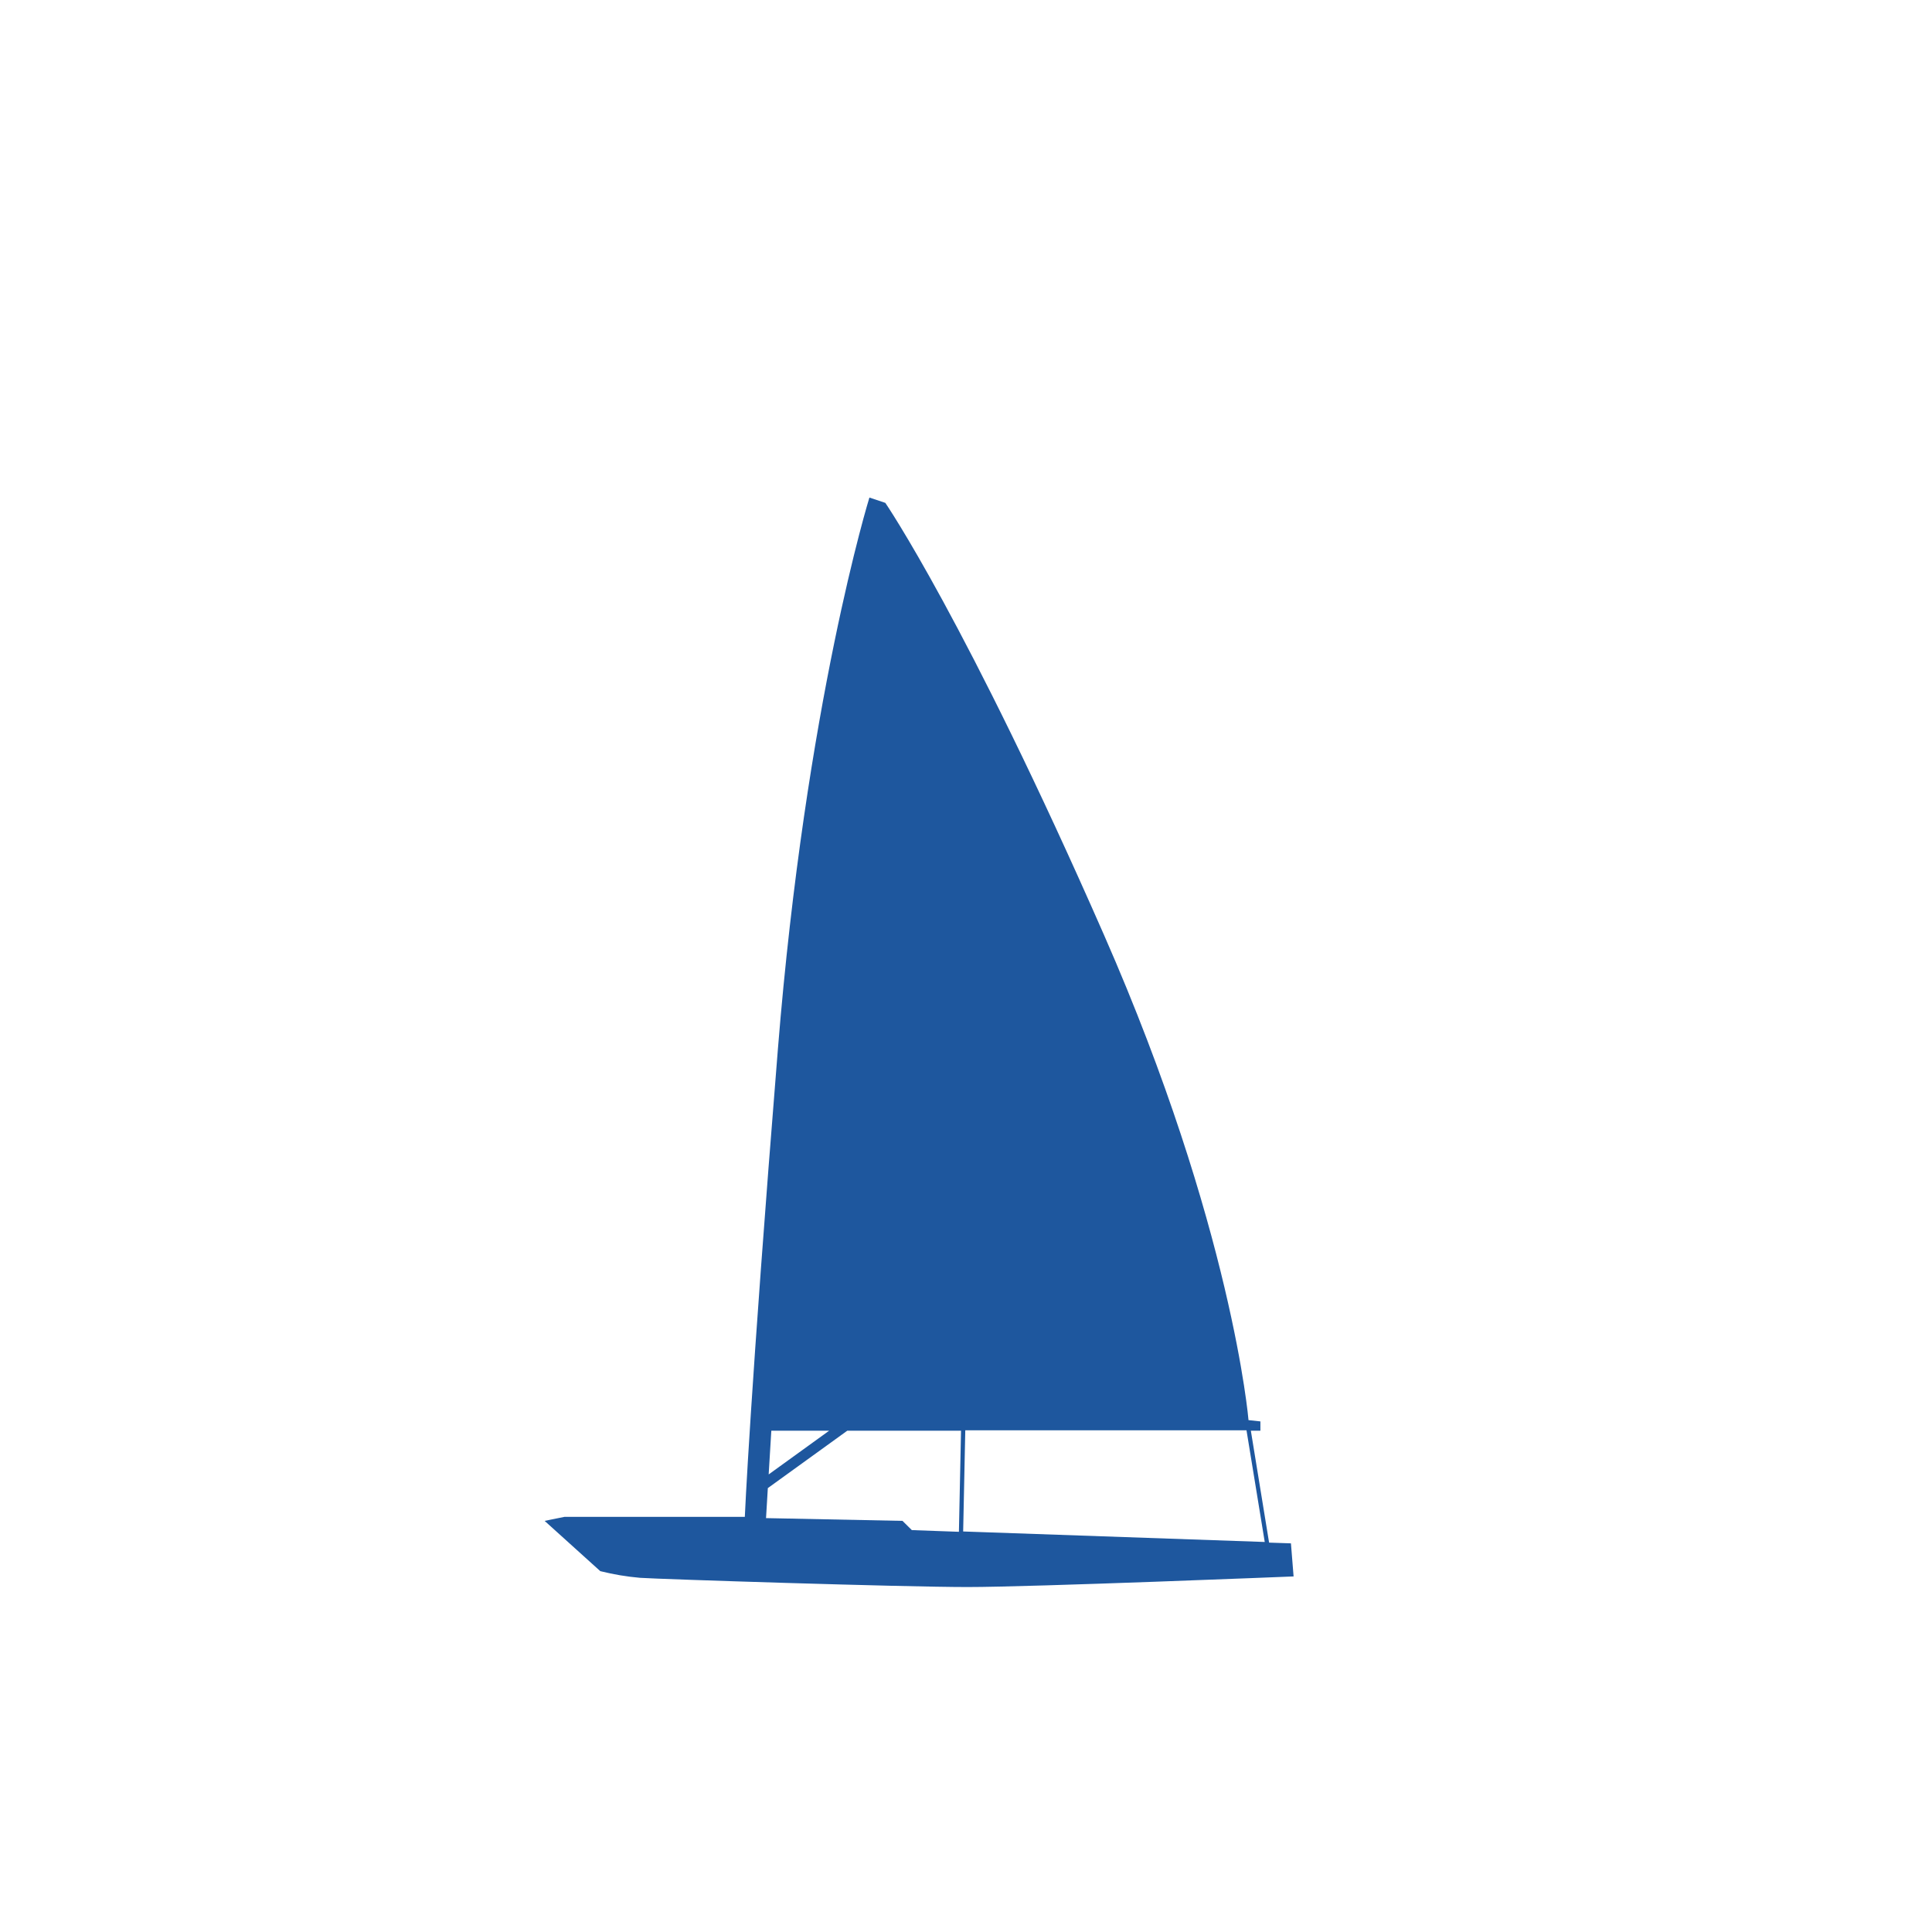 <svg xmlns="http://www.w3.org/2000/svg" width="145" height="145" viewBox="0 0 145 145" fill="none" class="injected-svg" data-src="/images/icons/boat-types/racing_dinghy.svg" xmlns:xlink="http://www.w3.org/1999/xlink" role="img">
<path d="M96.887 115.831L95.247 115.776L93.879 107.379H94.595V106.679L93.703 106.583C93.703 106.583 92.502 92.146 82.856 70.165C72.51 46.591 66.445 37.741 66.445 37.741L65.251 37.343C65.251 37.343 60.476 52.759 58.383 78.728C56.29 104.697 55.9 113.842 55.9 113.842H42.37L40.874 114.144L45.052 117.917C46.031 118.163 47.026 118.33 48.037 118.418C49.533 118.521 67.734 119.11 72.613 119.11C77.492 119.11 97.086 118.314 97.086 118.314L96.887 115.831ZM62.227 107.379L57.69 110.658L57.889 107.379H62.227ZM67.734 114.144L57.492 113.937L57.627 111.685L63.588 107.379H72.127L71.968 114.964L68.435 114.837L67.734 114.144ZM72.287 114.94L72.446 107.347H93.552L94.921 115.728L72.287 114.94Z" fill="#1E579E"></path>
</svg>